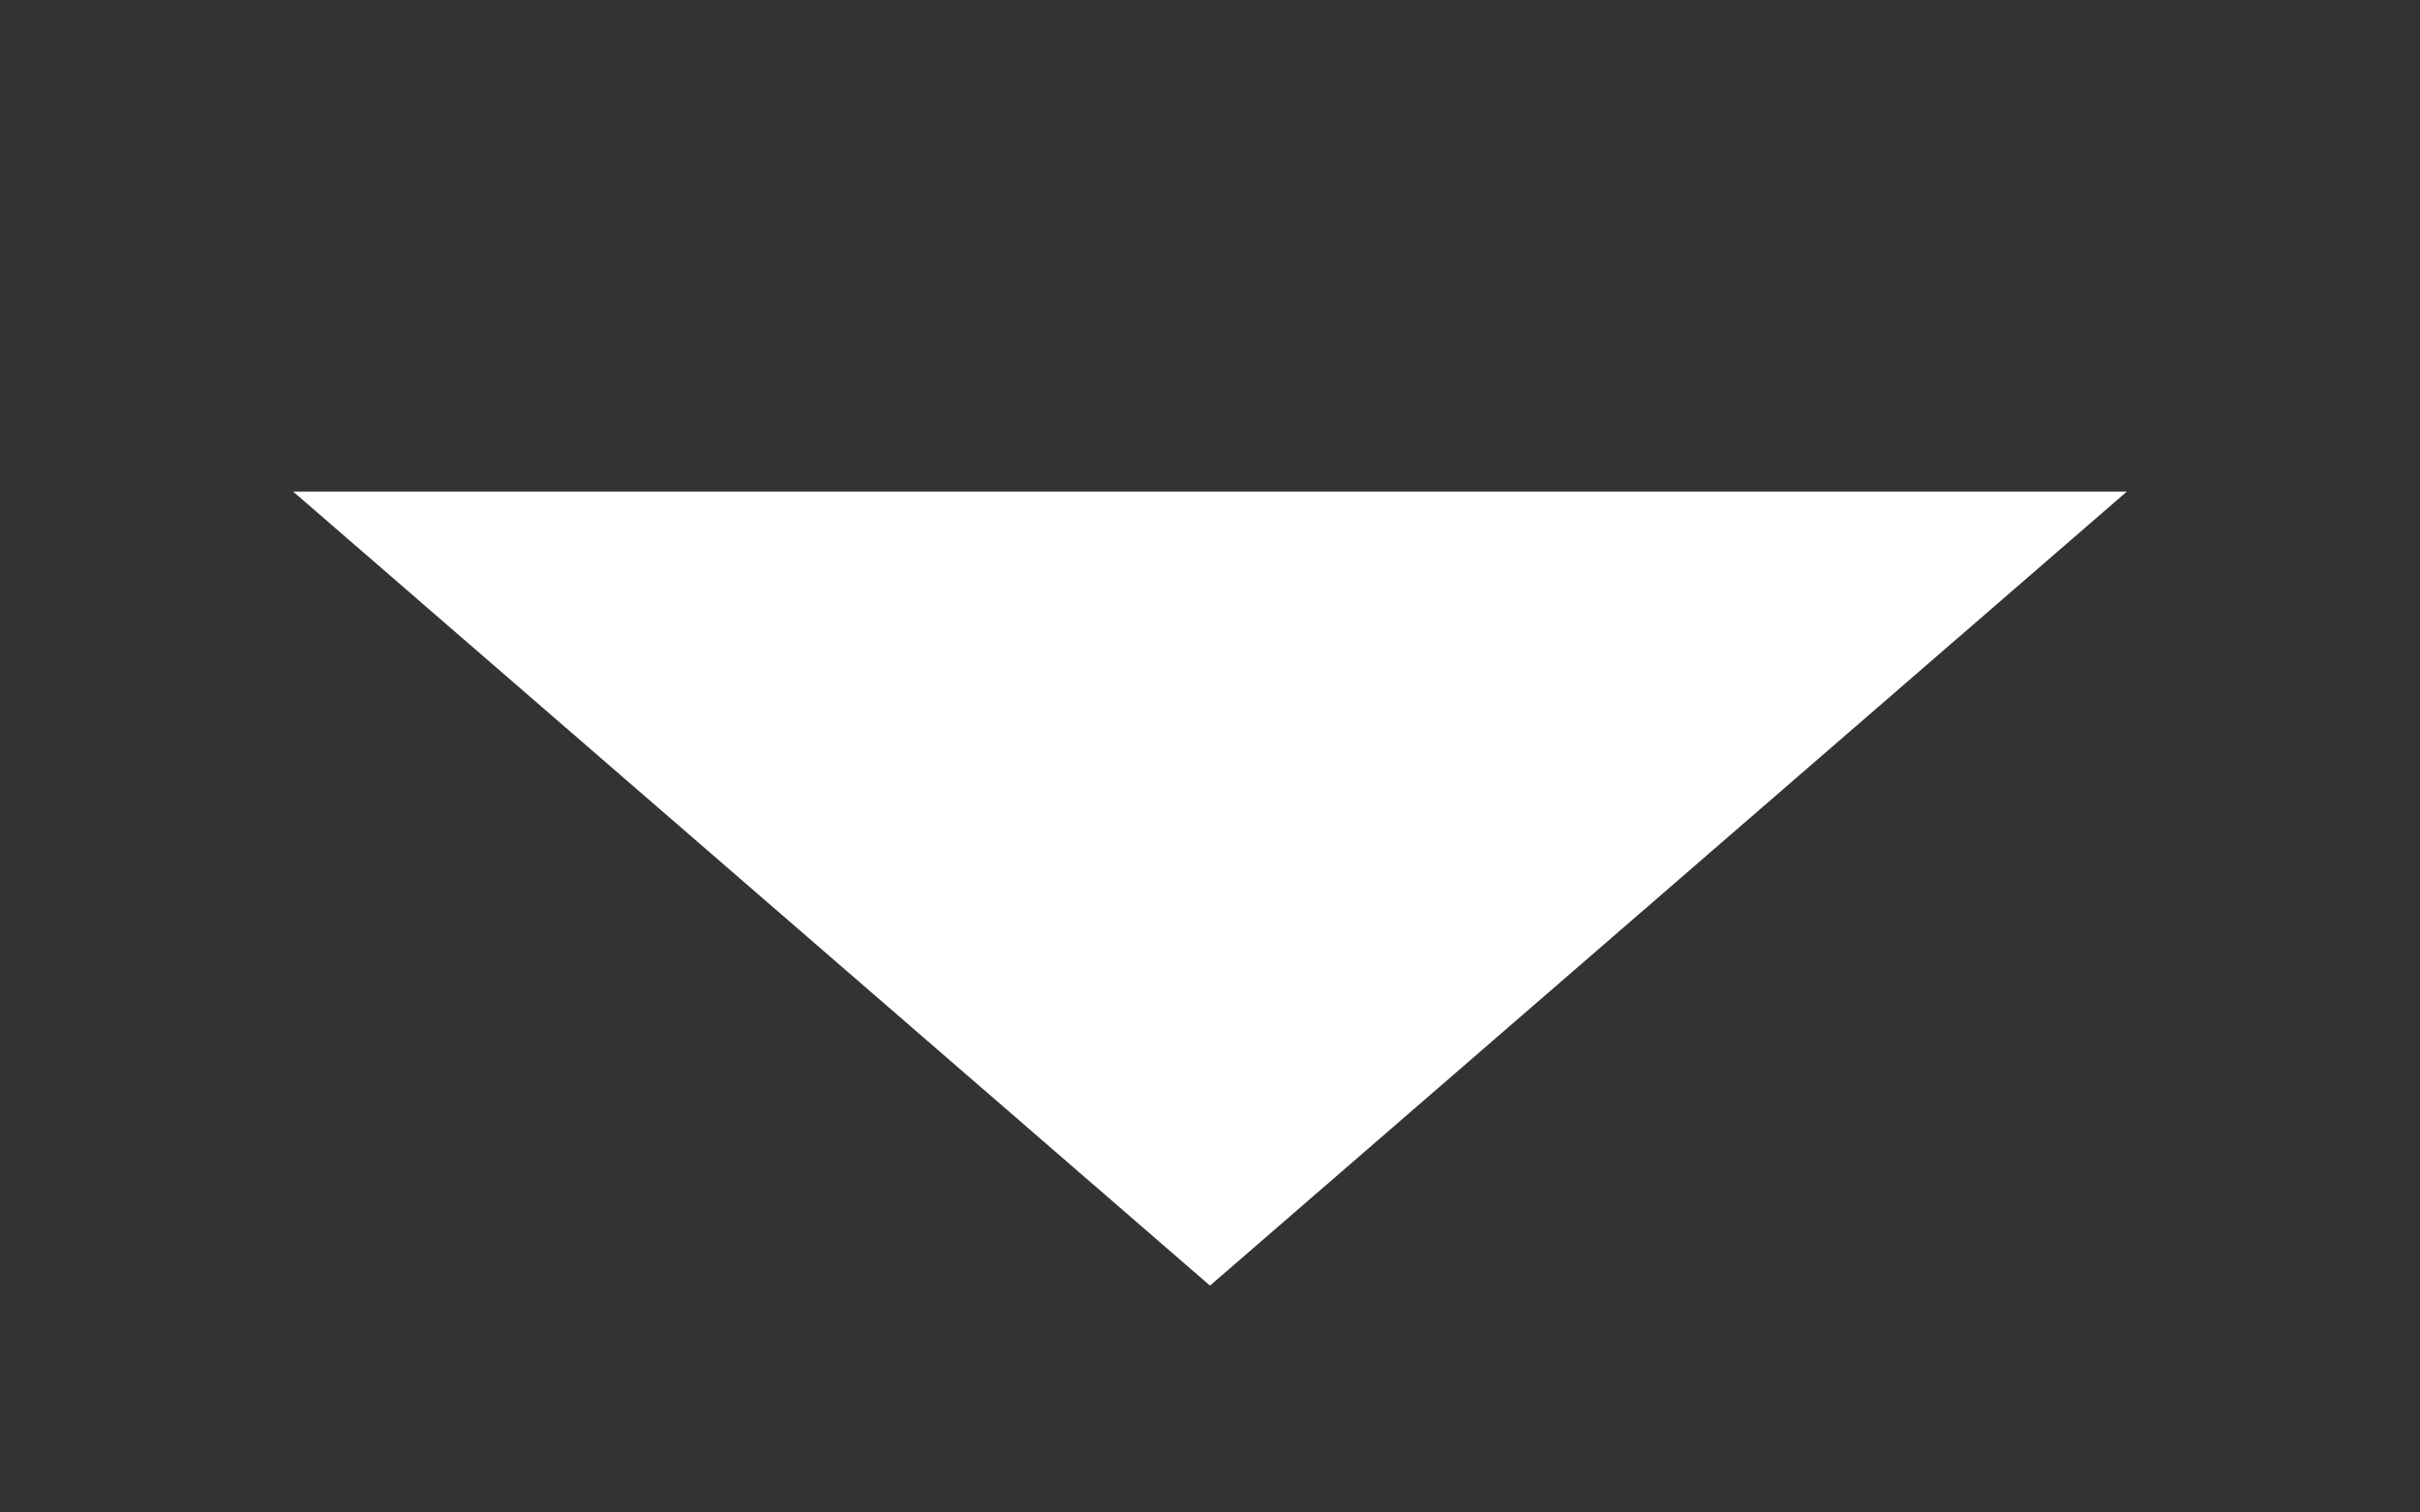 <svg width="16" height="10" viewBox="0 0 16 10" fill="none" xmlns="http://www.w3.org/2000/svg">
<rect x="0" y="0" width="16" height="10" fill="#333333" stroke="none"/>
<path d="M8 8.5L1.938 3.25L14.062 3.25L8 8.5Z" fill="white"/>
</svg>
